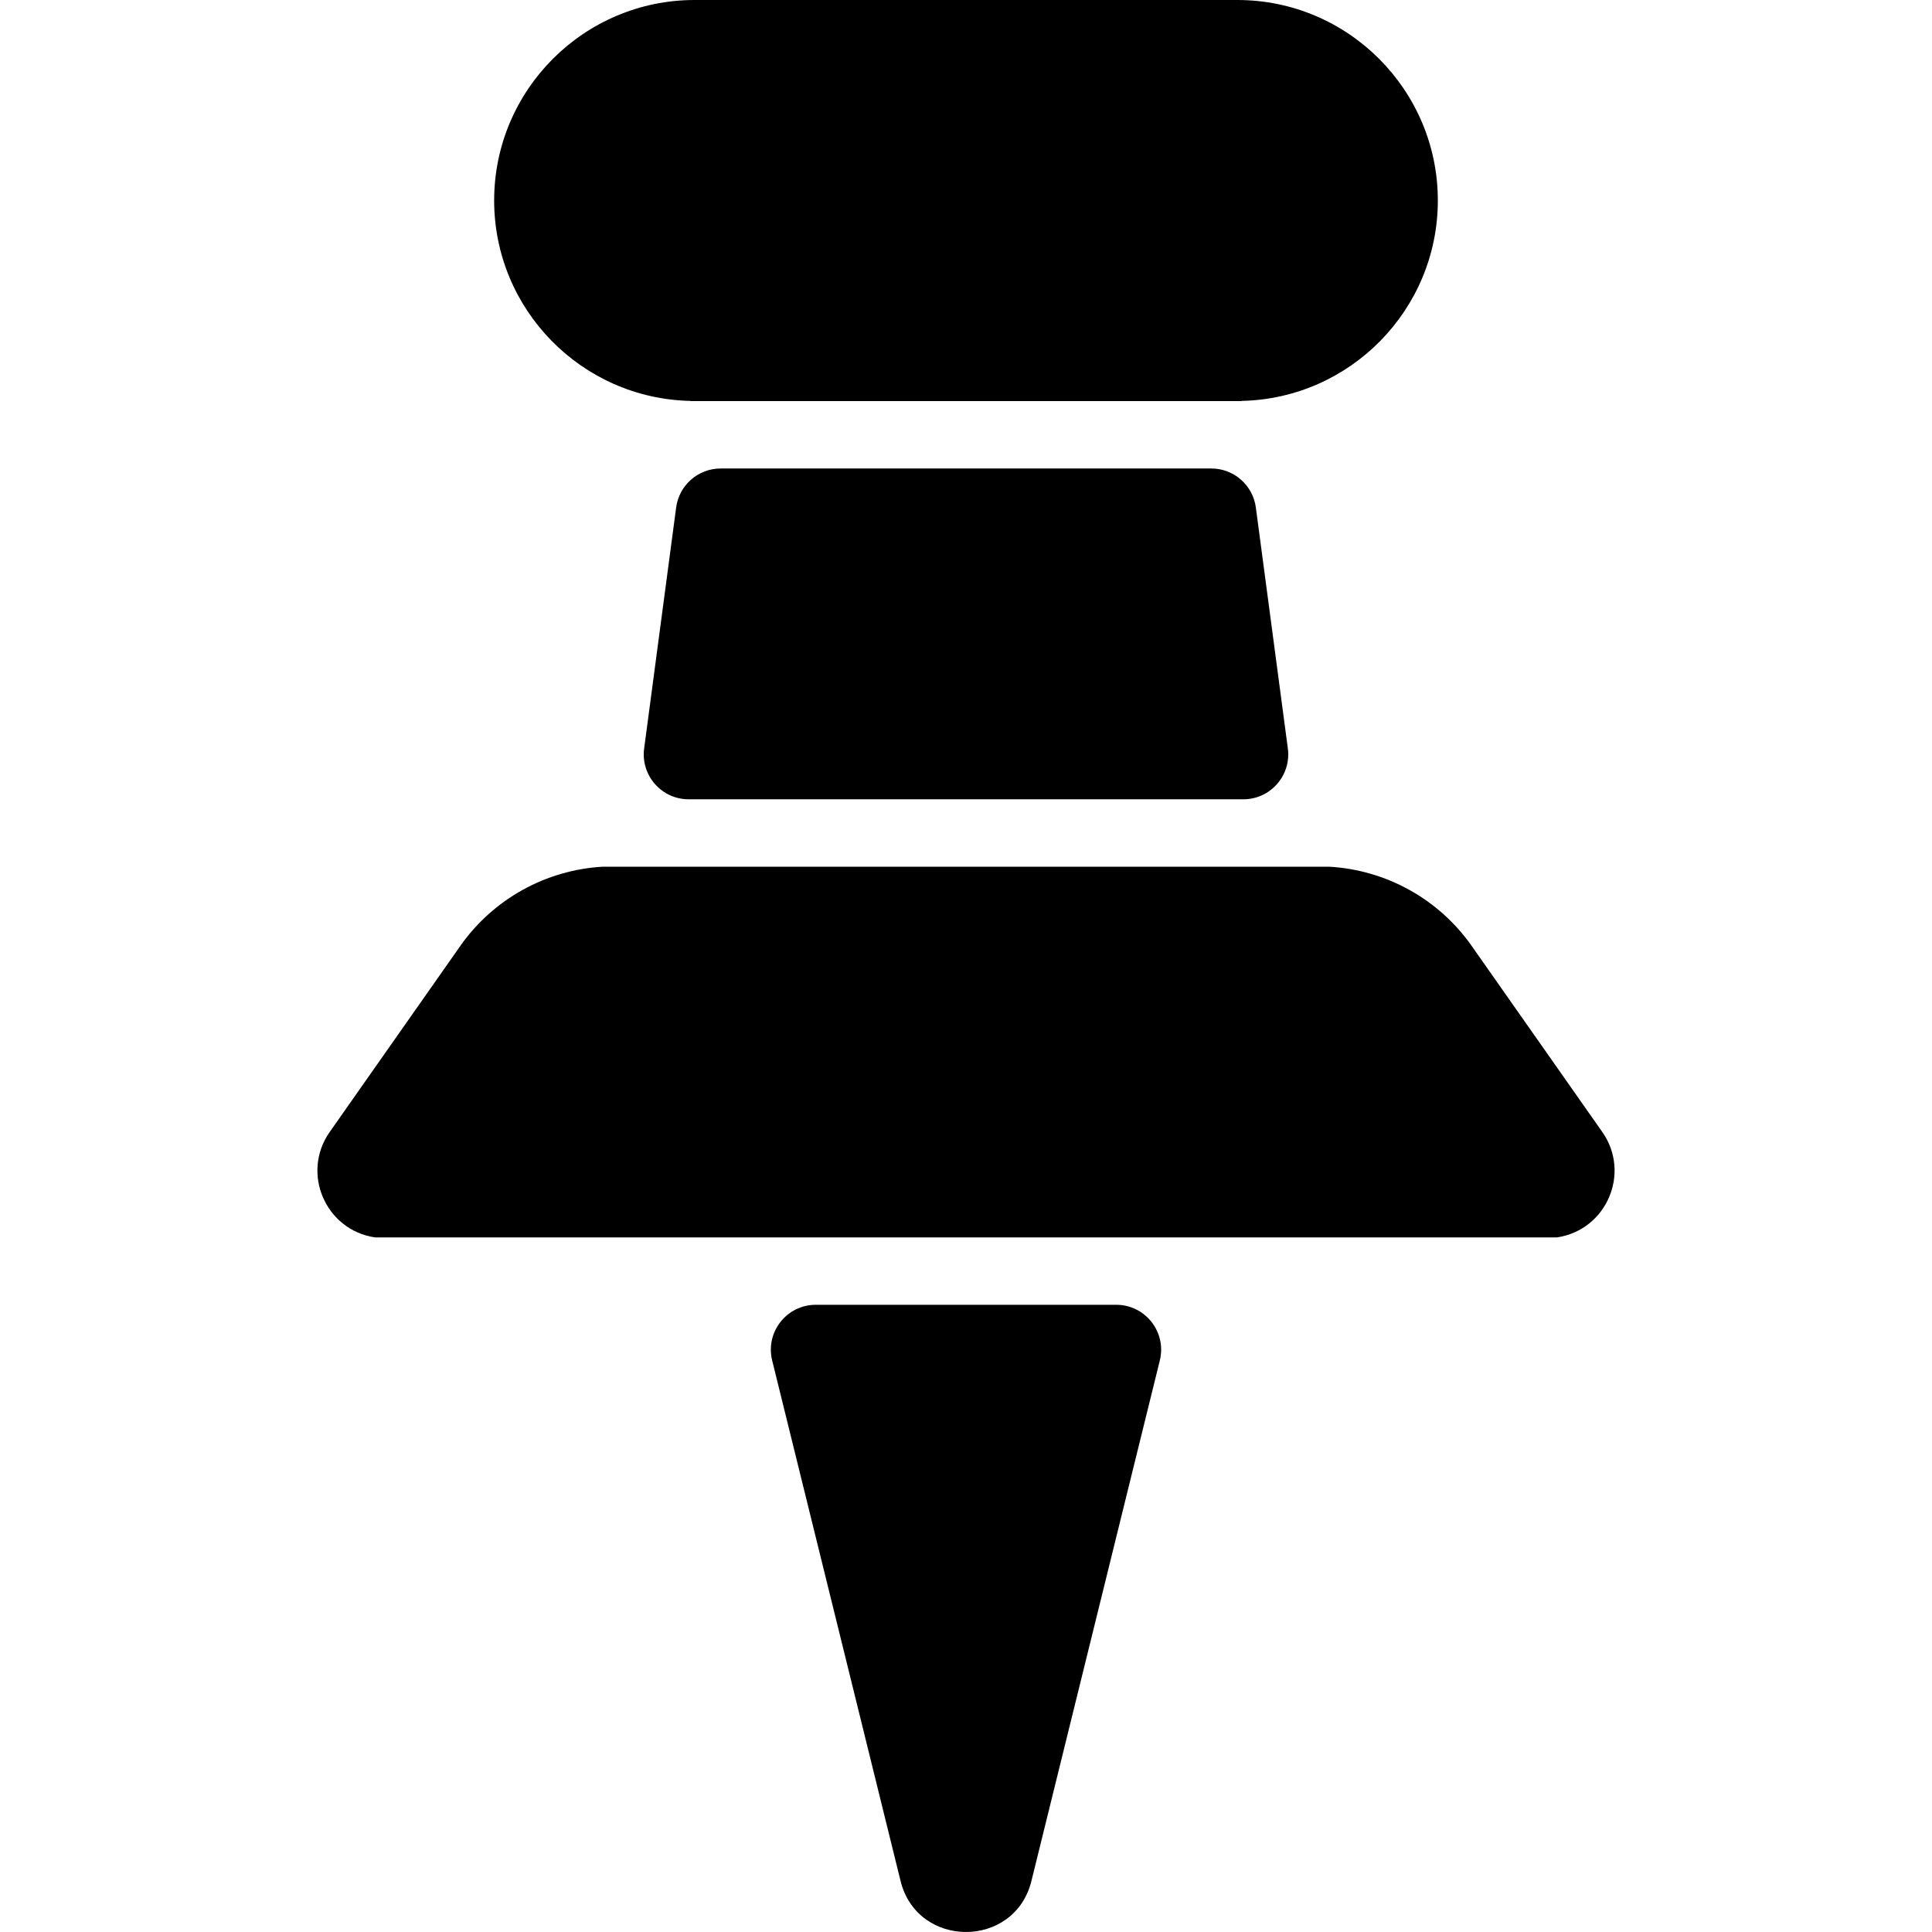 <?xml version="1.0" encoding="iso-8859-1"?>
<!-- Generator: Adobe Illustrator 19.0.0, SVG Export Plug-In . SVG Version: 6.00 Build 0)  -->
<svg version="1.1" id="Layer_1" xmlns="http://www.w3.org/2000/svg" xmlns:xlink="http://www.w3.org/1999/xlink" x="0px" y="0px"
	 viewBox="0 0 512 512" style="enable-background:new 0 0 512 512;" xml:space="preserve">
<g>
	<g>
		<g>
			<path d="M321.01,124.153H190.991c-5.971,0-11.019,4.422-11.805,10.341l-8.479,63.853c-0.948,7.137,4.605,13.475,11.805,13.475
				h146.976c7.2,0,12.753-6.339,11.805-13.475l-8.479-63.853C332.028,128.576,326.98,124.153,321.01,124.153z"/>
			<path d="M424.629,299.993l-34.62-49.314c-8.728-12.435-22.689-20.142-37.76-20.994H159.751
				c-15.071,0.853-29.031,8.56-37.76,20.993l-34.62,49.316c-7.625,10.861-1.135,25.973,11.988,27.926h313.28
				C425.766,325.966,432.251,310.852,424.629,299.993z"/>
			<path d="M182.937,106.244l-0.006,0.046h146.137l-0.006-0.046c28.769-0.612,51.981-24.203,51.981-53.117
				C381.044,23.833,357.209,0,327.915,0h-143.83c-29.295,0-53.129,23.833-53.129,53.129
				C130.957,82.041,154.168,105.633,182.937,106.244z"/>
			<path d="M295.803,345.781h-79.608v0c-7.732,0-13.413,7.253-11.562,14.76l34.023,137.927c4.45,18.037,30.234,18.046,34.685,0
				l34.023-137.927C309.217,353.035,303.535,345.781,295.803,345.781z"/>
		</g>
	</g>
</g>
<g>
</g>
<g>
</g>
<g>
</g>
<g>
</g>
<g>
</g>
<g>
</g>
<g>
</g>
<g>
</g>
<g>
</g>
<g>
</g>
<g>
</g>
<g>
</g>
<g>
</g>
<g>
</g>
<g>
</g>
</svg>
